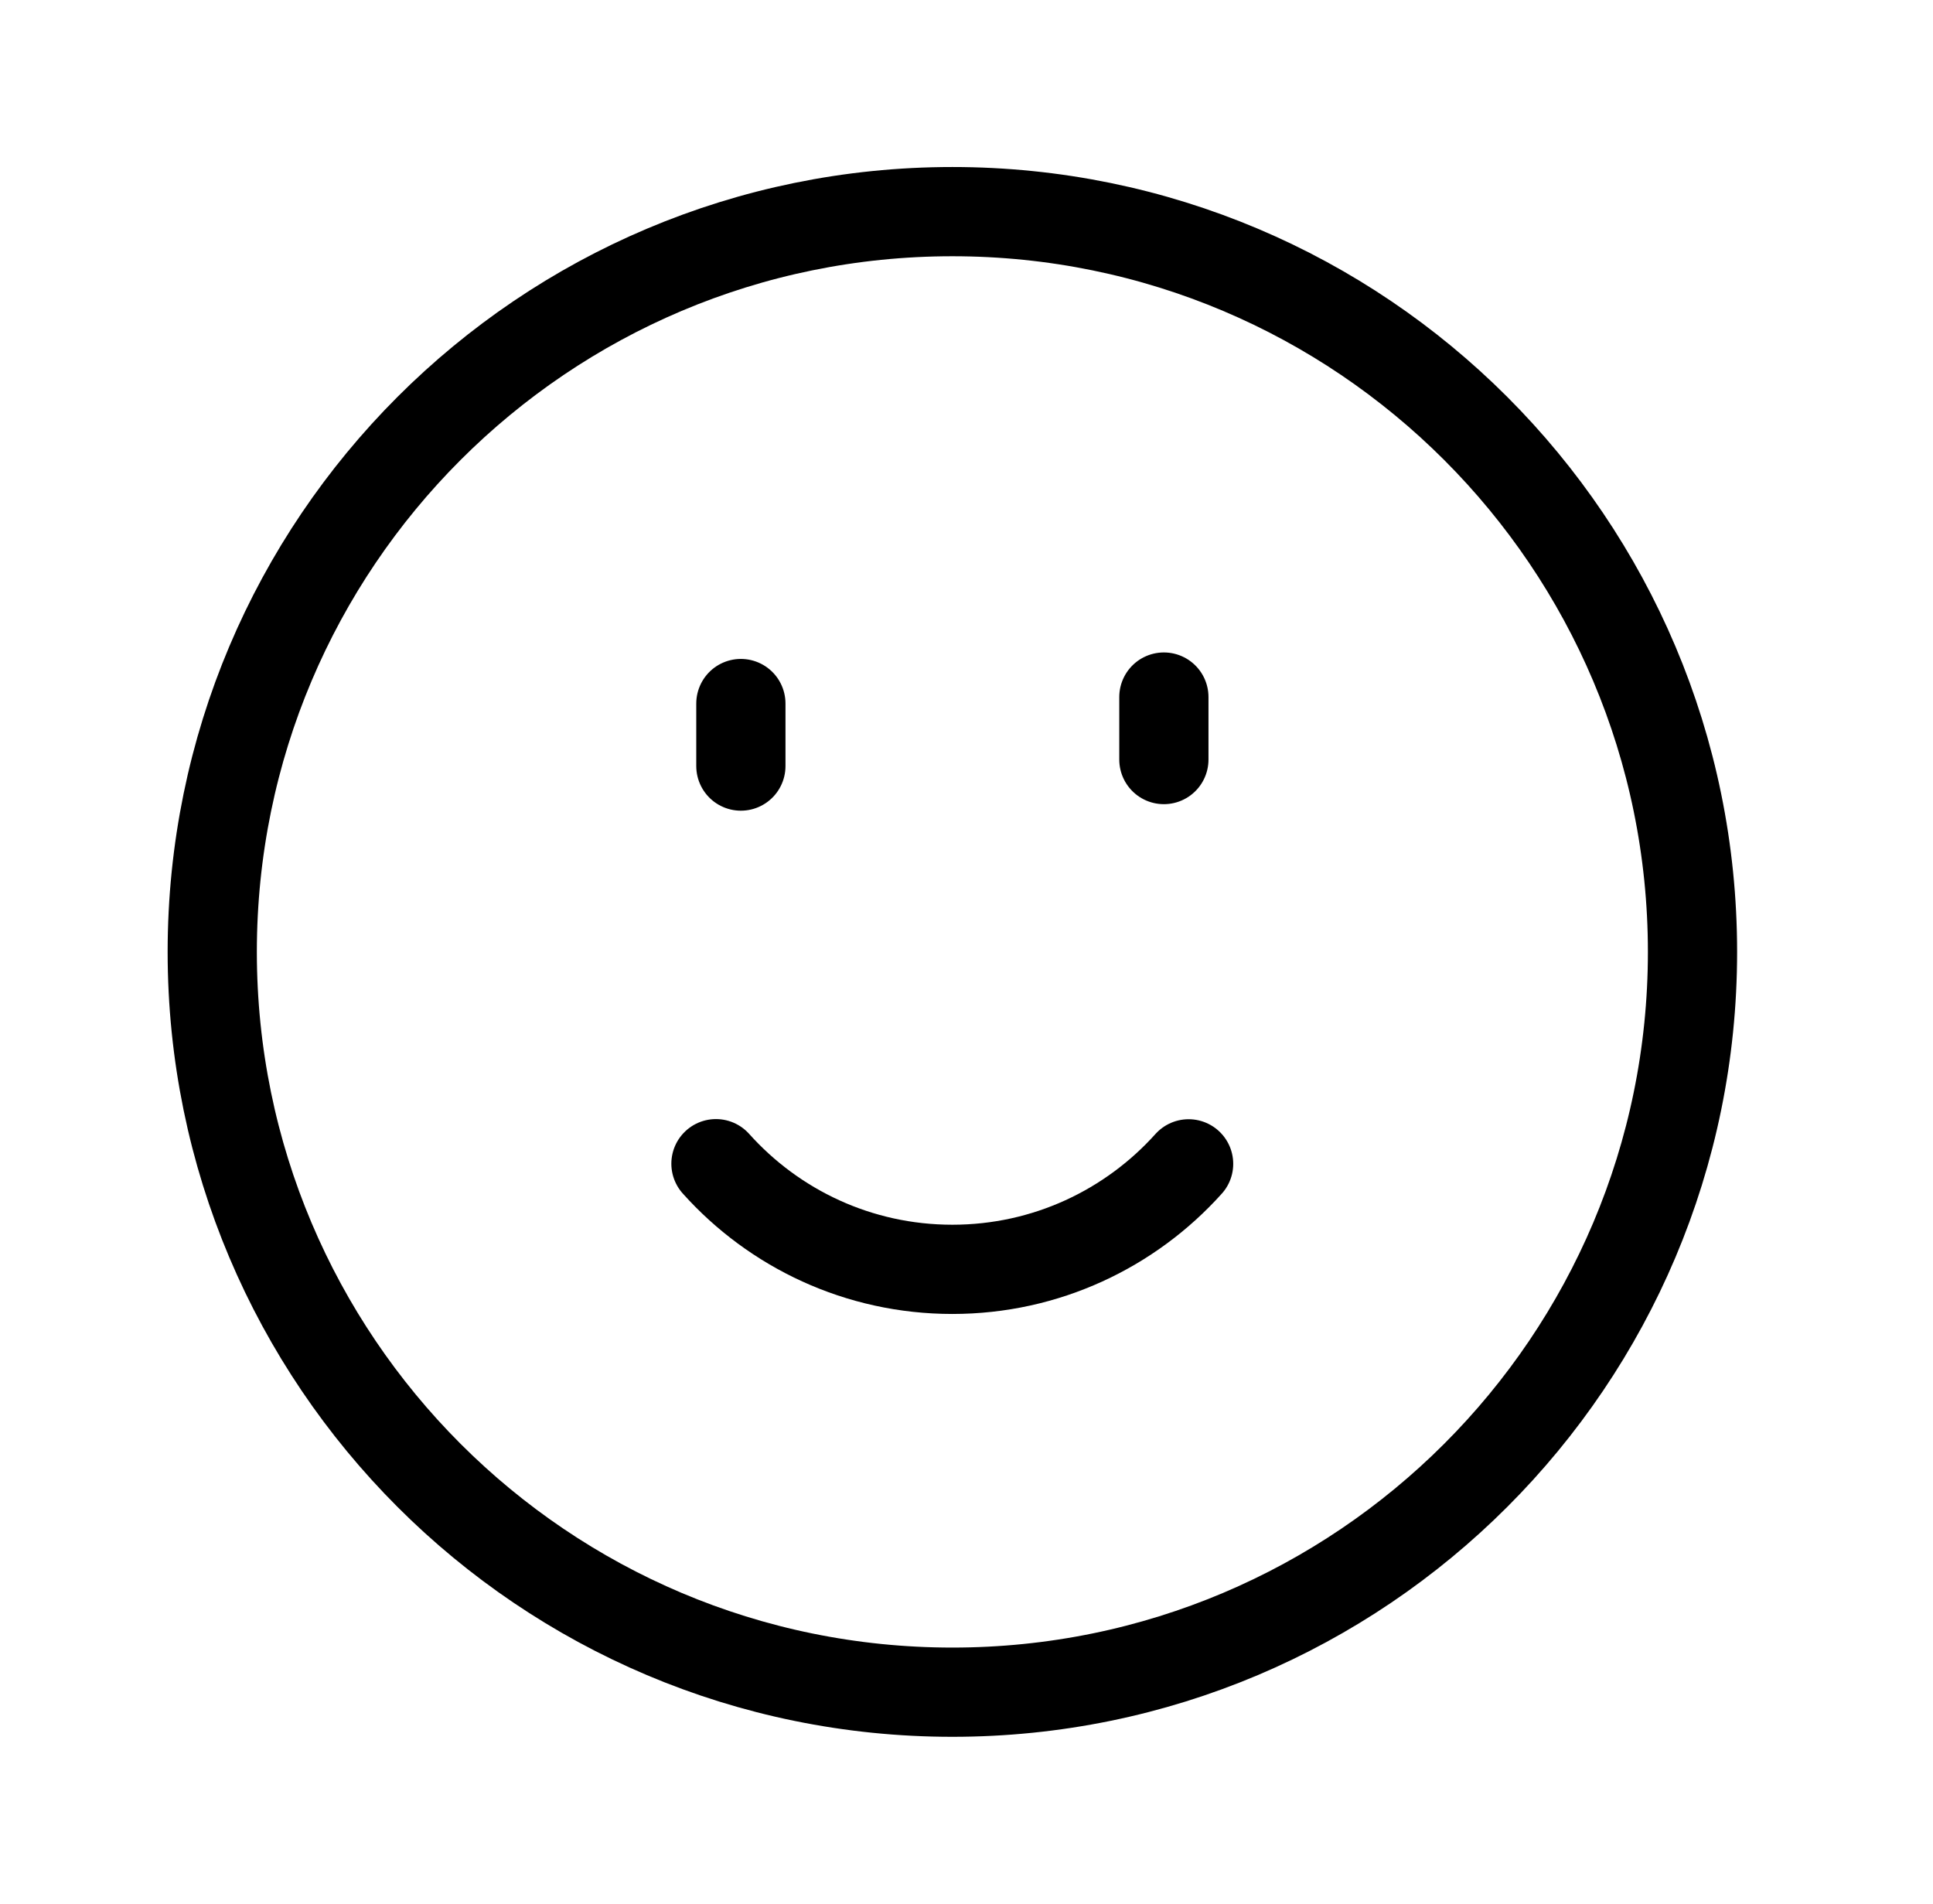 <svg width="65" height="64" viewBox="0 0 65 64" fill="none" xmlns="http://www.w3.org/2000/svg">
<path d="M39.969 39.128C38.014 41.304 35.179 42.675 32.025 42.675C28.867 42.675 26.03 41.304 24.075 39.123M24.913 23.653V25.755M39.137 23.435V25.536M56.913 32.003C56.913 45.748 45.77 56.891 32.025 56.891C18.279 56.891 7.137 45.748 7.137 32.003C7.137 18.258 18.279 7.115 32.025 7.115C45.77 7.115 56.913 18.258 56.913 32.003Z" stroke="black" stroke-width="3" stroke-miterlimit="10" stroke-linecap="round" stroke-linejoin="round"/>
</svg>
